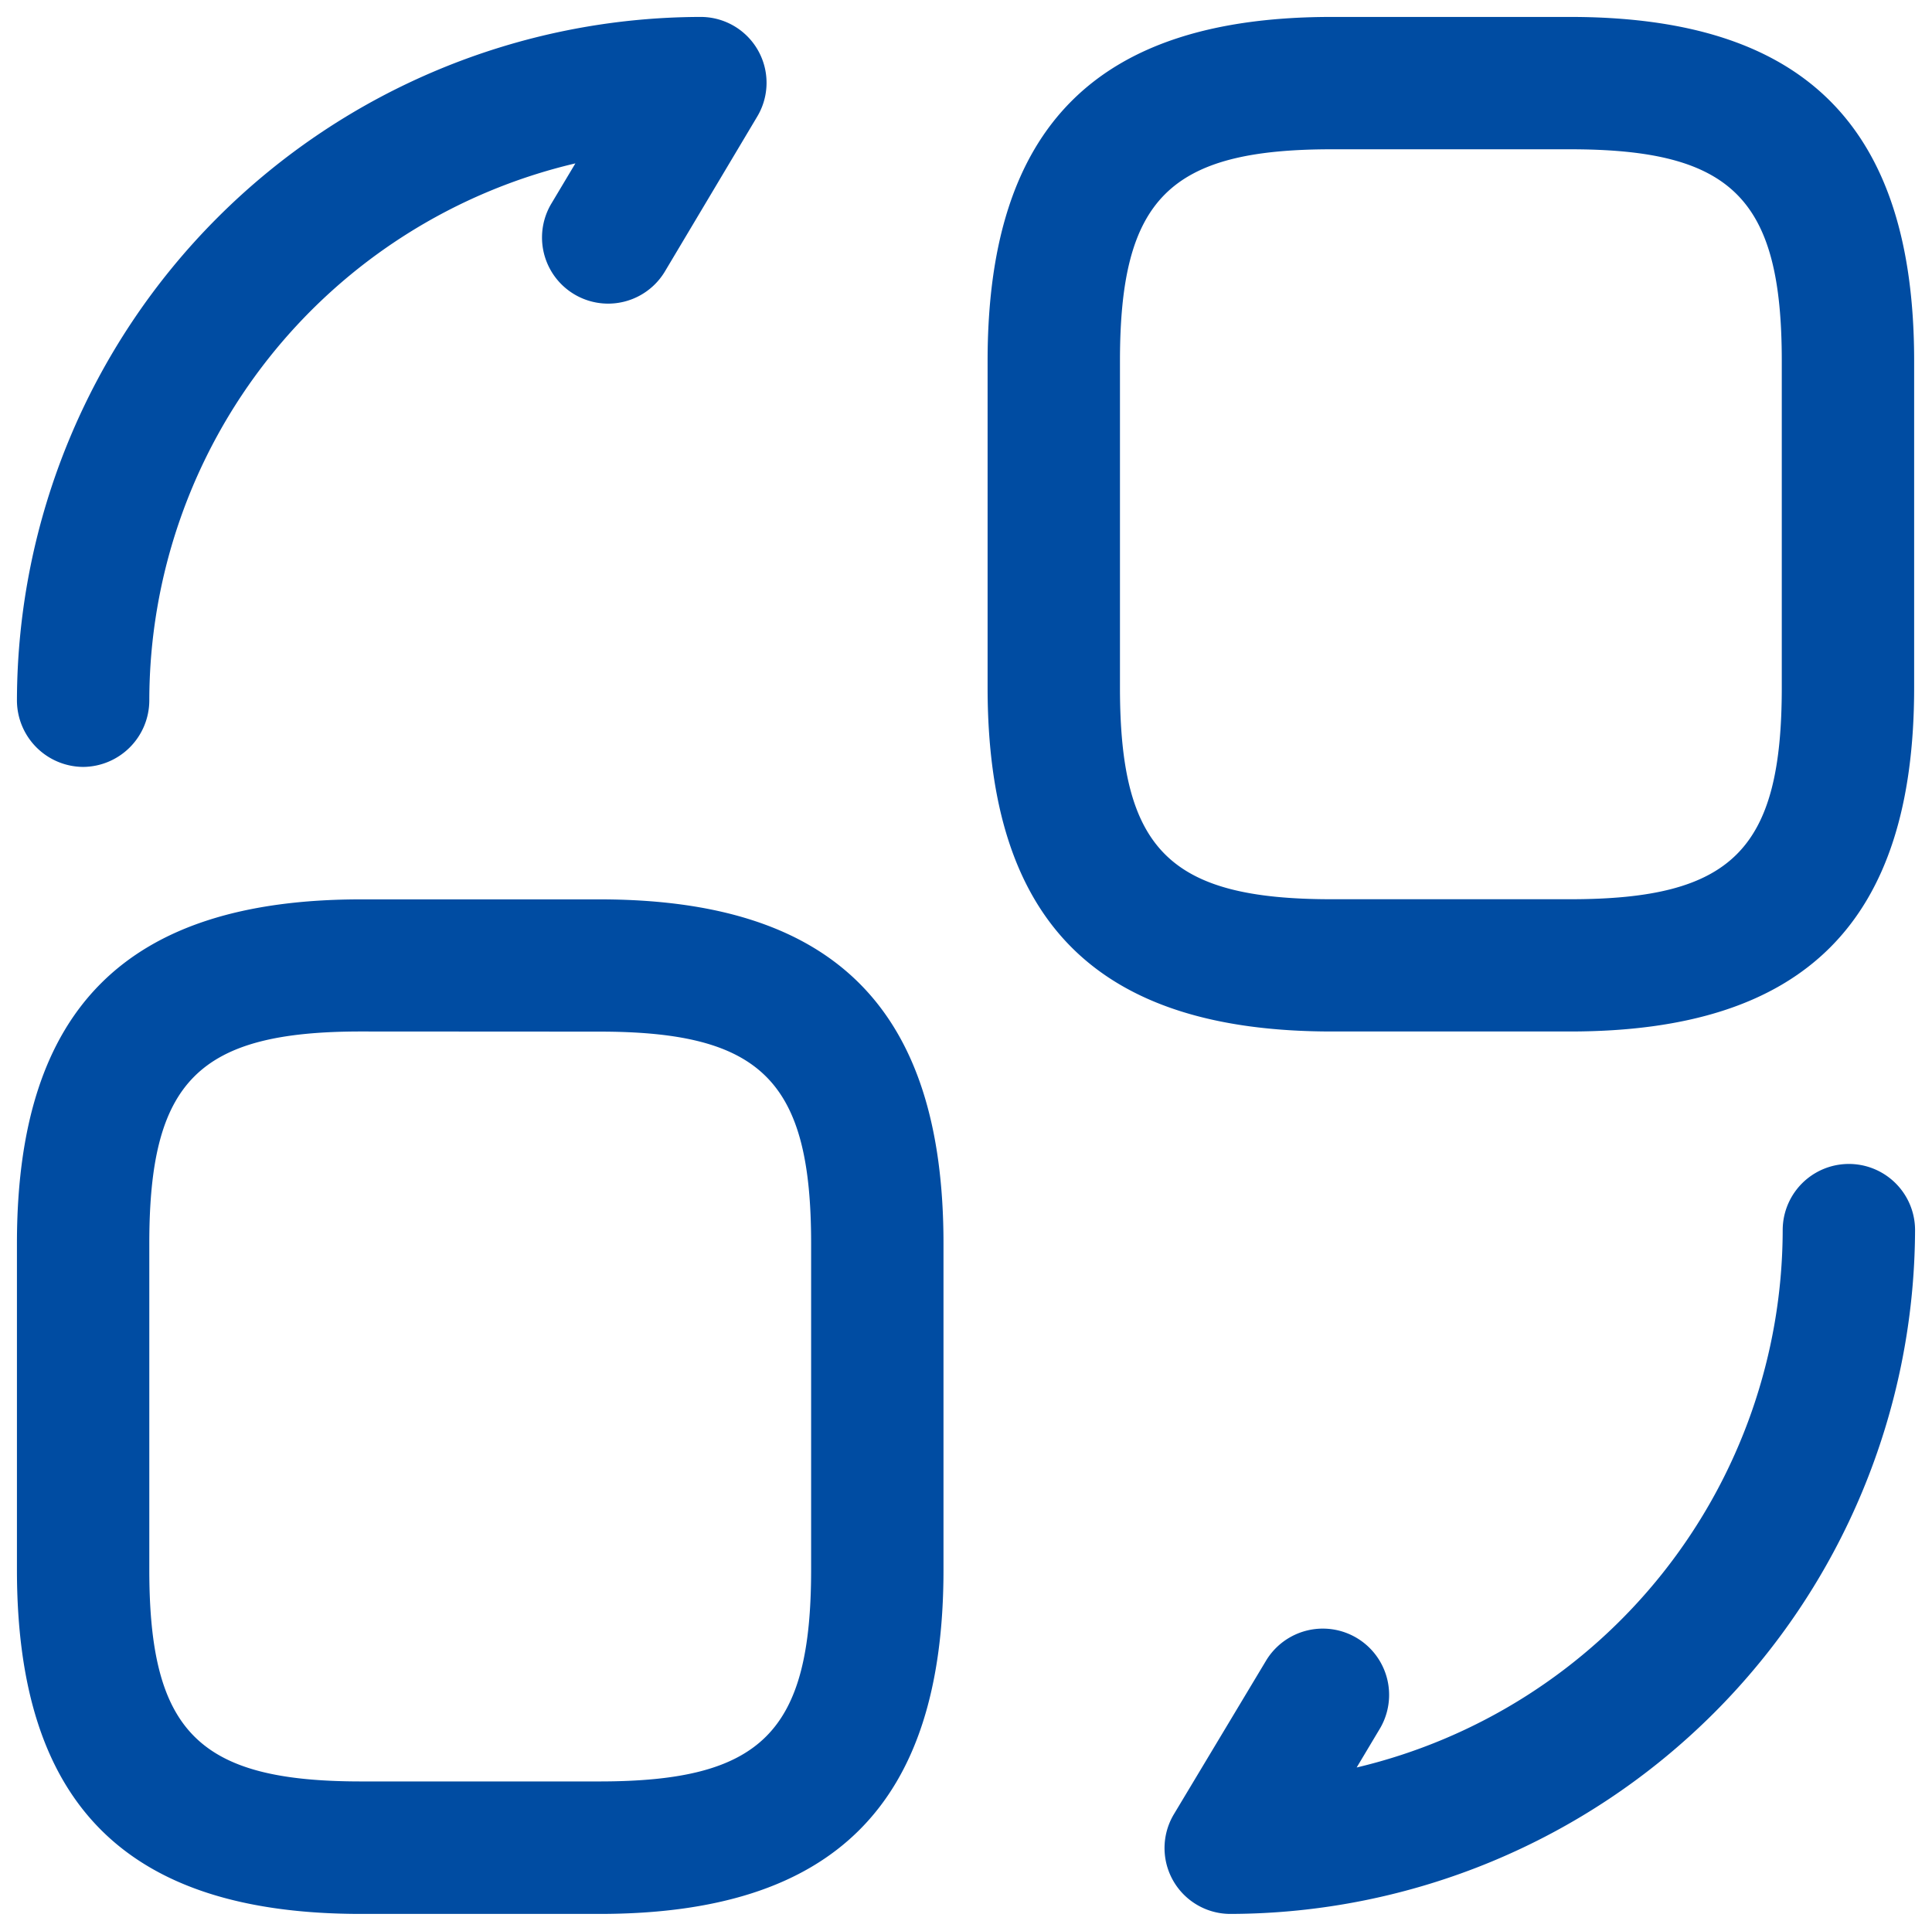 <svg xmlns="http://www.w3.org/2000/svg" width="57.027" height="57" viewBox="0 0 57.027 57"><path id="Rails_Migration" data-name="Rails  Migration" d="M47.092,31.2H40.059c-6.928,0-10.158-3.23-10.158-10.158V11.408C29.9,4.48,33.131,1.25,40.059,1.25h7.033c6.928,0,10.158,3.23,10.158,10.158v9.637C57.25,27.974,54.02,31.2,47.092,31.2ZM40.059,5.157c-4.793,0-6.251,1.459-6.251,6.251v9.637c0,4.793,1.459,6.251,6.251,6.251h7.033c4.793,0,6.251-1.459,6.251-6.251V11.408c0-4.793-1.459-6.251-6.251-6.251ZM18.441,57.25H11.408C4.48,57.25,1.25,54.02,1.25,47.092V37.455C1.25,30.526,4.48,27.3,11.408,27.3h7.033c6.928,0,10.158,3.23,10.158,10.158v9.637C28.6,54.02,25.369,57.25,18.441,57.25ZM11.408,31.2c-4.793,0-6.251,1.459-6.251,6.251v9.637c0,4.793,1.459,6.251,6.251,6.251h7.033c4.793,0,6.251-1.459,6.251-6.251V37.455c0-4.793-1.459-6.251-6.251-6.251ZM37.064,57.25A1.944,1.944,0,0,1,35.4,54.307l2.735-4.558a1.957,1.957,0,0,1,3.36,2.006l-.7,1.172A16.336,16.336,0,0,0,53.37,37.064a1.953,1.953,0,0,1,3.907,0A20.259,20.259,0,0,1,37.064,57.25ZM3.2,23.39A1.968,1.968,0,0,1,1.25,21.436,20.22,20.22,0,0,1,21.436,1.25,1.944,1.944,0,0,1,23.1,4.193L20.368,8.777a1.952,1.952,0,1,1-3.334-2.032l.7-1.172A16.308,16.308,0,0,0,5.157,21.436,1.968,1.968,0,0,1,3.2,23.39Z" transform="translate(-0.75 -0.75)" fill="#004ca2" stroke="rgba(0,0,0,0)" stroke-miterlimit="10" stroke-width="1"></path></svg>